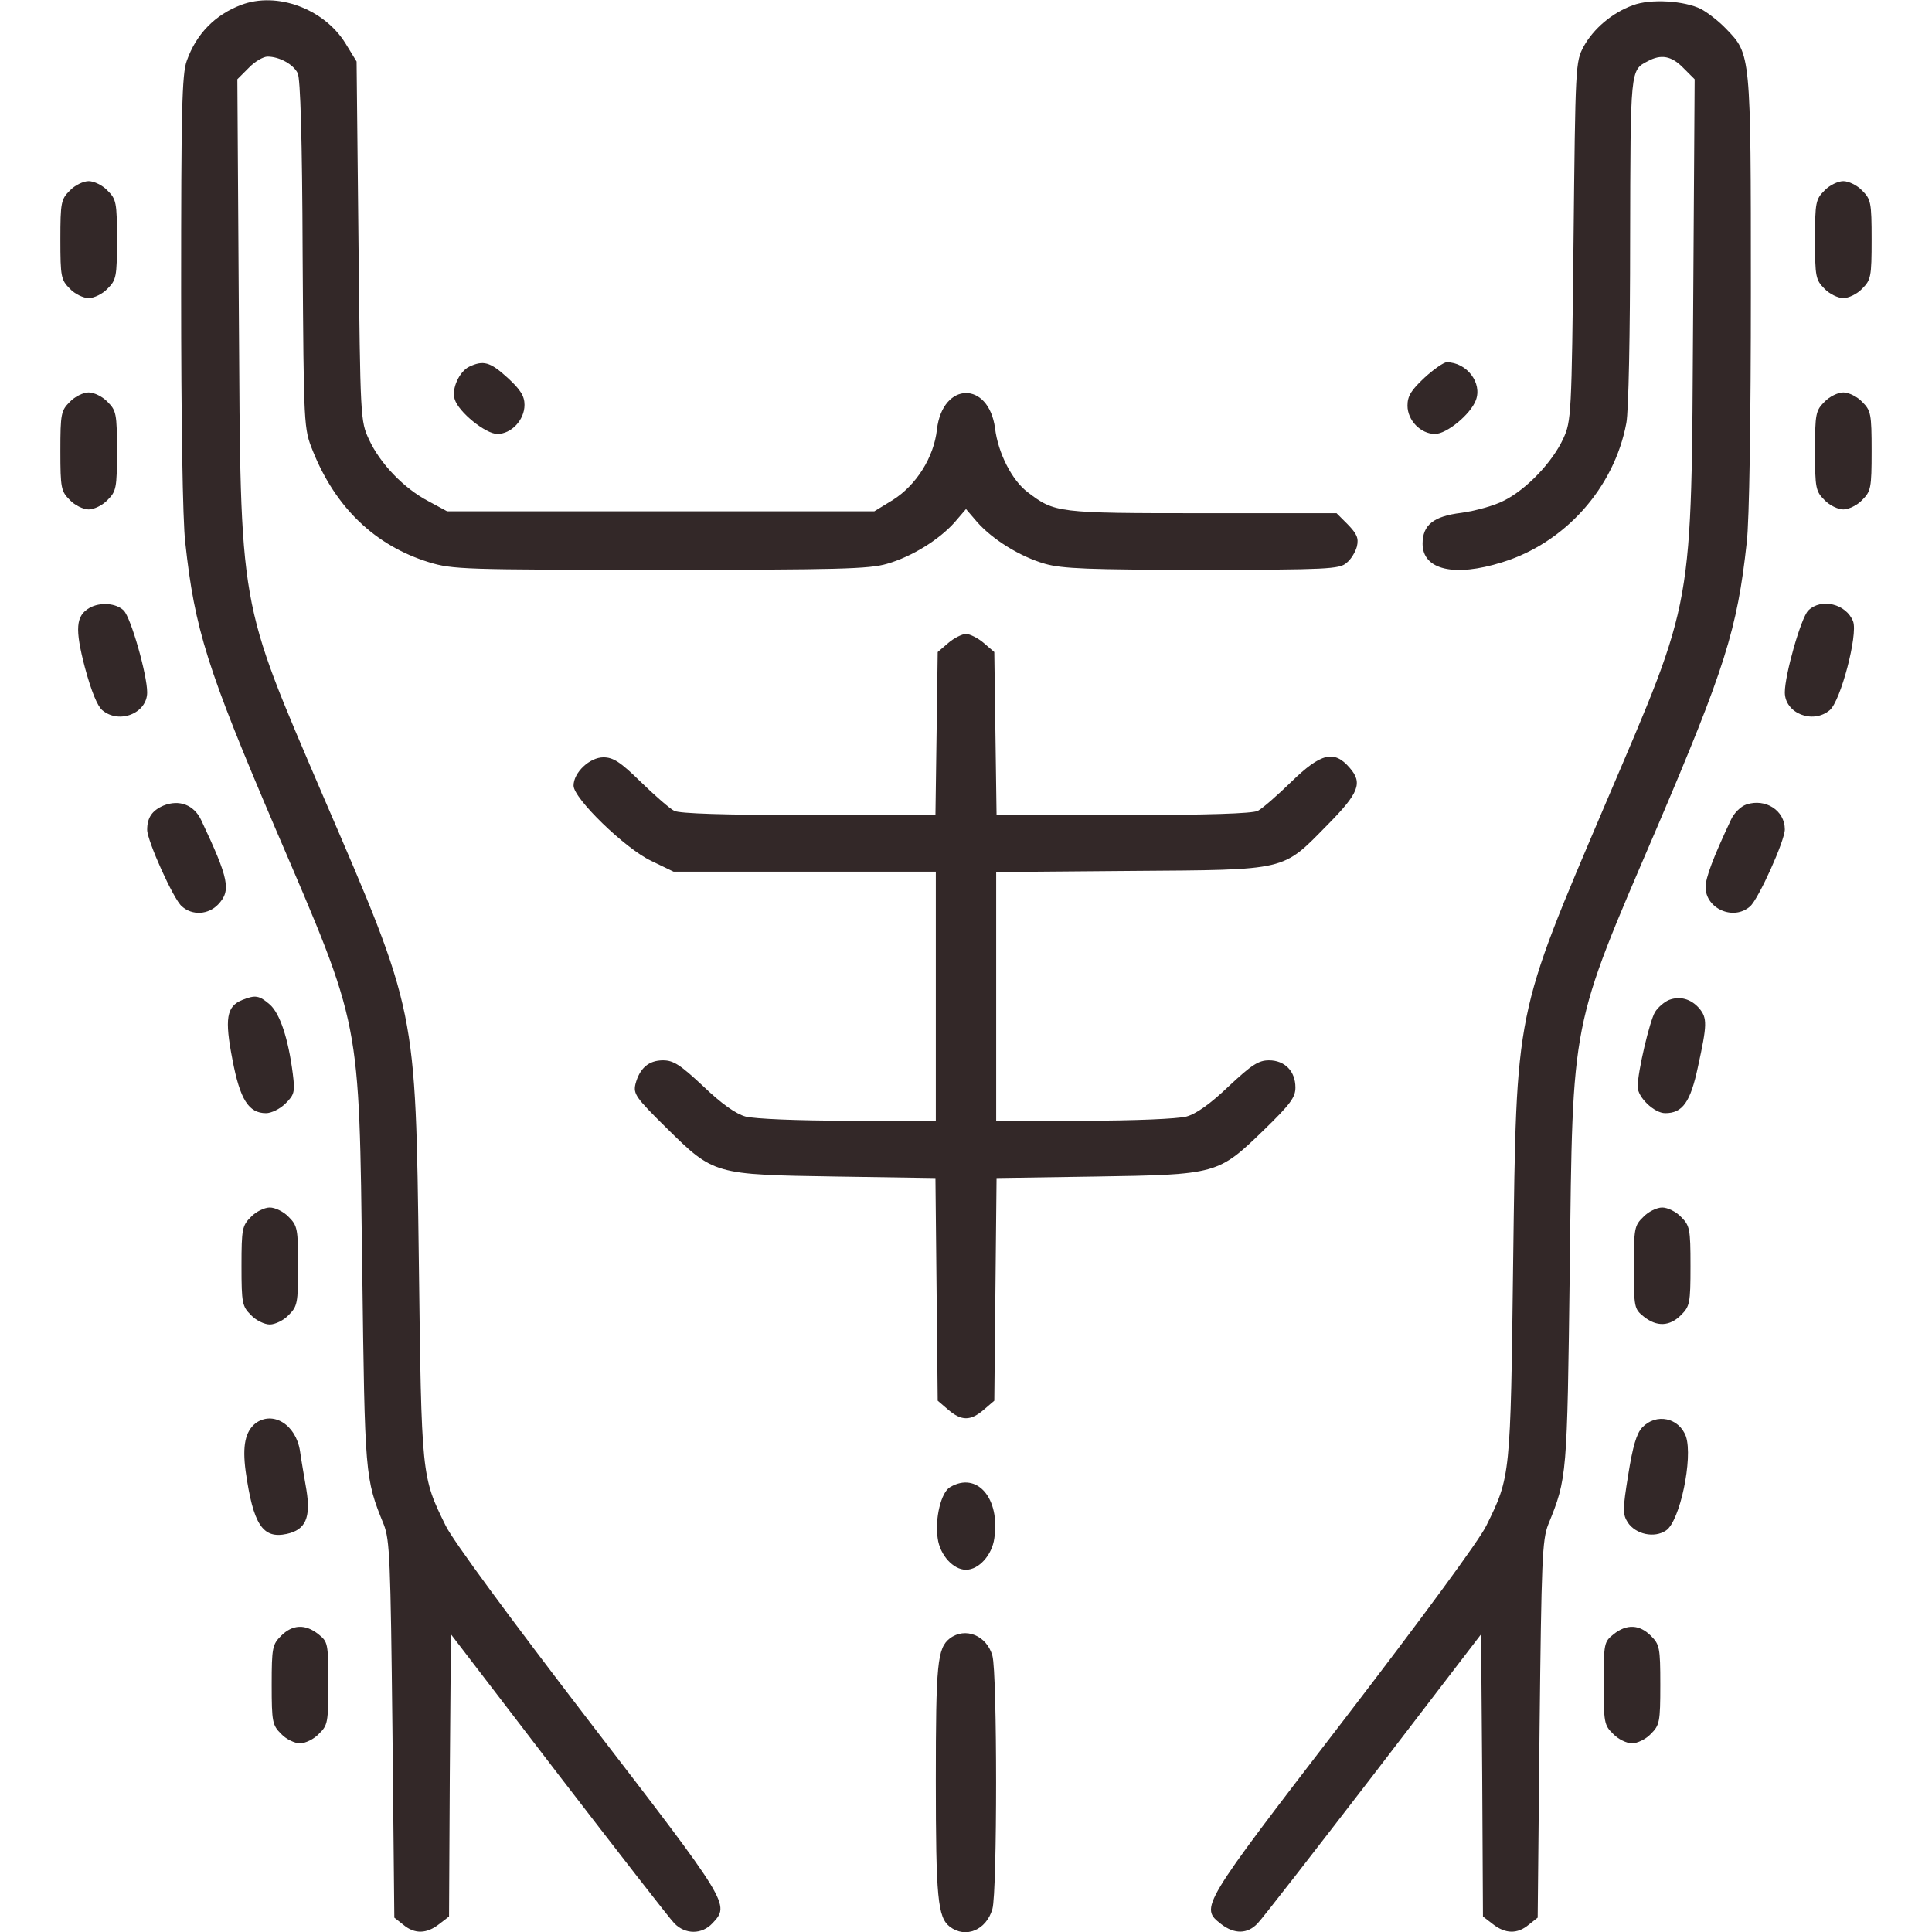 <?xml version="1.0" standalone="no"?>
<!DOCTYPE svg PUBLIC "-//W3C//DTD SVG 20010904//EN" "http://www.w3.org/TR/2001/REC-SVG-20010904/DTD/svg10.dtd">
<svg xmlns="http://www.w3.org/2000/svg" version="1.0" width="512pt" height="512pt" viewBox="0 0 512 512" preserveAspectRatio="xMidYMid meet" fill="#332828">

<g transform="translate(0,512) scale(0.1,-0.1)" fill="#332828" stroke="none">
<path d="M639 5107 c-69 -26 -119 -77 -144 -148 -13 -35 -15 -134 -15 -611 0 -334 4 -609 11 -666 25 -230 58 -334 239 -758 229 -534 221 -495 230 -1169 7 -548 7 -552 57 -675 16 -41 18 -93 23 -543 l5 -499 24 -19 c30 -25 62 -24 95 2 l26 20 2 374 3 374 285 -372 c157 -204 295 -382 307 -394 29 -30 73 -30 101 0 47 50 46 51 -327 536 -208 271 -362 480 -380 518 -64 130 -64 129 -71 698 -9 678 -5 658 -254 1236 -225 526 -218 483 -223 1277 l-4 622 30 30 c16 17 39 30 50 30 31 0 68 -20 80 -44 7 -14 12 -173 13 -481 3 -459 3 -460 27 -520 60 -150 165 -251 308 -295 62 -19 93 -20 612 -20 471 0 555 2 602 16 66 19 138 64 179 110 l30 35 30 -35 c41 -46 113 -91 179 -110 46 -13 115 -16 417 -16 330 0 364 2 382 18 12 9 24 29 28 44 5 22 0 33 -24 58 l-30 30 -357 0 c-384 0 -390 1 -462 56 -41 31 -78 103 -86 169 -17 126 -139 124 -154 -3 -8 -74 -55 -148 -117 -187 l-49 -30 -566 0 -566 0 -50 27 c-65 34 -128 100 -157 163 -23 49 -23 56 -28 526 l-5 476 -30 49 c-57 91 -181 137 -276 101z"/>
<path d="M4327 5106 c-55 -20 -104 -62 -130 -109 -22 -41 -22 -49 -27 -517 -5 -460 -6 -476 -27 -522 -29 -63 -97 -134 -156 -164 -26 -14 -78 -28 -114 -33 -74 -9 -103 -32 -103 -82 0 -69 84 -89 211 -49 166 51 297 197 329 369 6 31 10 237 10 485 1 454 0 450 47 474 35 19 63 14 94 -18 l30 -30 -4 -622 c-5 -796 4 -744 -231 -1295 -243 -571 -237 -540 -246 -1218 -7 -569 -7 -568 -71 -698 -18 -38 -172 -247 -380 -518 -379 -493 -379 -494 -323 -538 35 -27 70 -27 97 2 12 12 150 190 307 394 l285 372 3 -374 2 -374 26 -20 c33 -26 65 -27 95 -2 l24 19 5 499 c5 450 7 502 23 543 50 123 50 126 57 675 8 674 1 635 230 1169 181 424 214 528 239 758 7 57 11 332 11 666 0 632 0 628 -66 696 -19 20 -49 43 -66 52 -43 22 -134 28 -181 10z"/>
<path d="M185 4615 c-23 -23 -25 -31 -25 -130 0 -99 2 -107 25 -130 13 -14 36 -25 50 -25 14 0 37 11 50 25 23 23 25 31 25 130 0 99 -2 107 -25 130 -13 14 -36 25 -50 25 -14 0 -37 -11 -50 -25z"/>
<path d="M4835 4615 c-23 -23 -25 -31 -25 -130 0 -99 2 -107 25 -130 13 -14 36 -25 50 -25 14 0 37 11 50 25 23 23 25 31 25 130 0 99 -2 107 -25 130 -13 14 -36 25 -50 25 -14 0 -37 -11 -50 -25z"/>
<path d="M1243 4148 c-26 -13 -47 -59 -38 -86 10 -34 82 -92 113 -92 37 0 72 37 72 77 0 23 -10 40 -45 72 -46 42 -64 47 -102 29z"/>
<path d="M3775 4119 c-35 -33 -45 -48 -45 -74 0 -39 35 -75 73 -75 31 0 94 52 108 89 18 46 -24 101 -77 101 -8 0 -35 -19 -59 -41z"/>
<path d="M185 4055 c-23 -23 -25 -31 -25 -130 0 -99 2 -107 25 -130 13 -14 36 -25 50 -25 14 0 37 11 50 25 23 23 25 31 25 130 0 99 -2 107 -25 130 -13 14 -36 25 -50 25 -14 0 -37 -11 -50 -25z"/>
<path d="M4835 4055 c-23 -23 -25 -31 -25 -130 0 -99 2 -107 25 -130 13 -14 36 -25 50 -25 14 0 37 11 50 25 23 23 25 31 25 130 0 99 -2 107 -25 130 -13 14 -36 25 -50 25 -14 0 -37 -11 -50 -25z"/>
<path d="M237 3509 c-36 -21 -39 -55 -12 -158 17 -63 33 -102 46 -113 45 -38 119 -8 119 47 0 47 -43 198 -62 217 -20 20 -63 23 -91 7z"/>
<path d="M4792 3502 c-19 -19 -62 -170 -62 -217 0 -55 74 -85 119 -47 29 24 75 200 62 235 -18 47 -85 63 -119 29z"/>
<path d="M2513 3416 l-28 -24 -3 -216 -3 -216 -335 0 c-226 0 -342 4 -357 11 -12 6 -52 41 -89 77 -54 53 -73 65 -99 65 -36 0 -79 -40 -79 -75 0 -34 136 -166 205 -199 l60 -29 348 0 347 0 0 -330 0 -330 -232 0 c-136 0 -249 5 -272 11 -26 7 -64 34 -112 80 -61 57 -79 69 -107 69 -38 0 -62 -21 -73 -63 -6 -26 1 -36 82 -116 126 -124 125 -124 451 -129 l262 -4 3 -295 3 -295 28 -24 c35 -30 59 -30 94 0 l28 24 3 295 3 295 262 4 c323 5 325 6 446 123 71 69 84 87 84 113 0 43 -28 72 -70 72 -28 0 -46 -12 -107 -69 -48 -46 -86 -73 -112 -80 -23 -6 -136 -11 -271 -11 l-233 0 0 330 0 329 358 3 c418 3 399 -1 520 122 83 84 94 111 59 151 -41 48 -76 40 -155 -37 -37 -36 -77 -71 -89 -77 -15 -7 -131 -11 -357 -11 l-335 0 -3 216 -3 216 -28 24 c-15 13 -37 24 -47 24 -10 0 -32 -11 -47 -24z"/>
<path d="M433 2985 c-30 -13 -43 -32 -43 -64 0 -29 70 -185 92 -203 28 -25 70 -22 96 5 35 37 29 67 -45 224 -19 40 -58 55 -100 38z"/>
<path d="M4628 2988 c-15 -5 -33 -23 -41 -41 -47 -100 -67 -153 -67 -178 0 -57 74 -90 118 -51 22 19 92 174 92 204 0 50 -51 83 -102 66z"/>
<path d="M642 2470 c-42 -17 -47 -50 -26 -158 20 -106 43 -142 89 -142 14 0 37 11 52 26 23 23 25 30 19 78 -12 94 -34 160 -61 184 -28 24 -38 26 -73 12z"/>
<path d="M4423 2470 c-12 -5 -29 -19 -37 -32 -14 -23 -46 -158 -46 -198 0 -28 44 -70 73 -70 46 0 67 29 87 124 24 110 25 128 3 154 -22 25 -51 33 -80 22z"/>
<path d="M665 1895 c-23 -23 -25 -31 -25 -130 0 -99 2 -107 25 -130 13 -14 36 -25 50 -25 14 0 37 11 50 25 23 23 25 31 25 130 0 99 -2 107 -25 130 -13 14 -36 25 -50 25 -14 0 -37 -11 -50 -25z"/>
<path d="M4355 1895 c-24 -23 -25 -31 -25 -134 0 -106 1 -110 26 -130 35 -28 69 -26 99 4 23 23 25 31 25 130 0 99 -2 107 -25 130 -13 14 -36 25 -50 25 -14 0 -37 -11 -50 -25z"/>
<path d="M677 1348 c-27 -22 -35 -59 -26 -127 20 -141 45 -180 109 -166 50 11 64 43 52 117 -6 35 -14 81 -17 103 -11 70 -72 107 -118 73z"/>
<path d="M4352 1337 c-15 -16 -25 -50 -37 -125 -15 -93 -15 -105 -1 -127 21 -31 70 -42 101 -21 37 24 72 192 53 249 -18 50 -79 63 -116 24z"/>
<path d="M2518 1179 c-24 -13 -41 -84 -33 -136 6 -44 41 -83 75 -83 34 0 69 39 75 83 16 107 -46 178 -117 136z"/>
<path d="M745 785 c-23 -23 -25 -31 -25 -130 0 -99 2 -107 25 -130 13 -14 36 -25 50 -25 14 0 37 11 50 25 24 23 25 31 25 134 0 106 -1 110 -26 130 -35 28 -69 26 -99 -4z"/>
<path d="M4276 789 c-25 -20 -26 -24 -26 -130 0 -103 1 -111 25 -134 13 -14 36 -25 50 -25 14 0 37 11 50 25 23 23 25 31 25 130 0 99 -2 107 -25 130 -30 30 -64 32 -99 4z"/>
<path d="M2517 778 c-33 -26 -37 -67 -37 -376 0 -311 5 -363 37 -388 42 -32 97 -9 113 47 13 46 13 624 0 671 -15 54 -72 77 -113 46z"/>
</g>
</svg>
